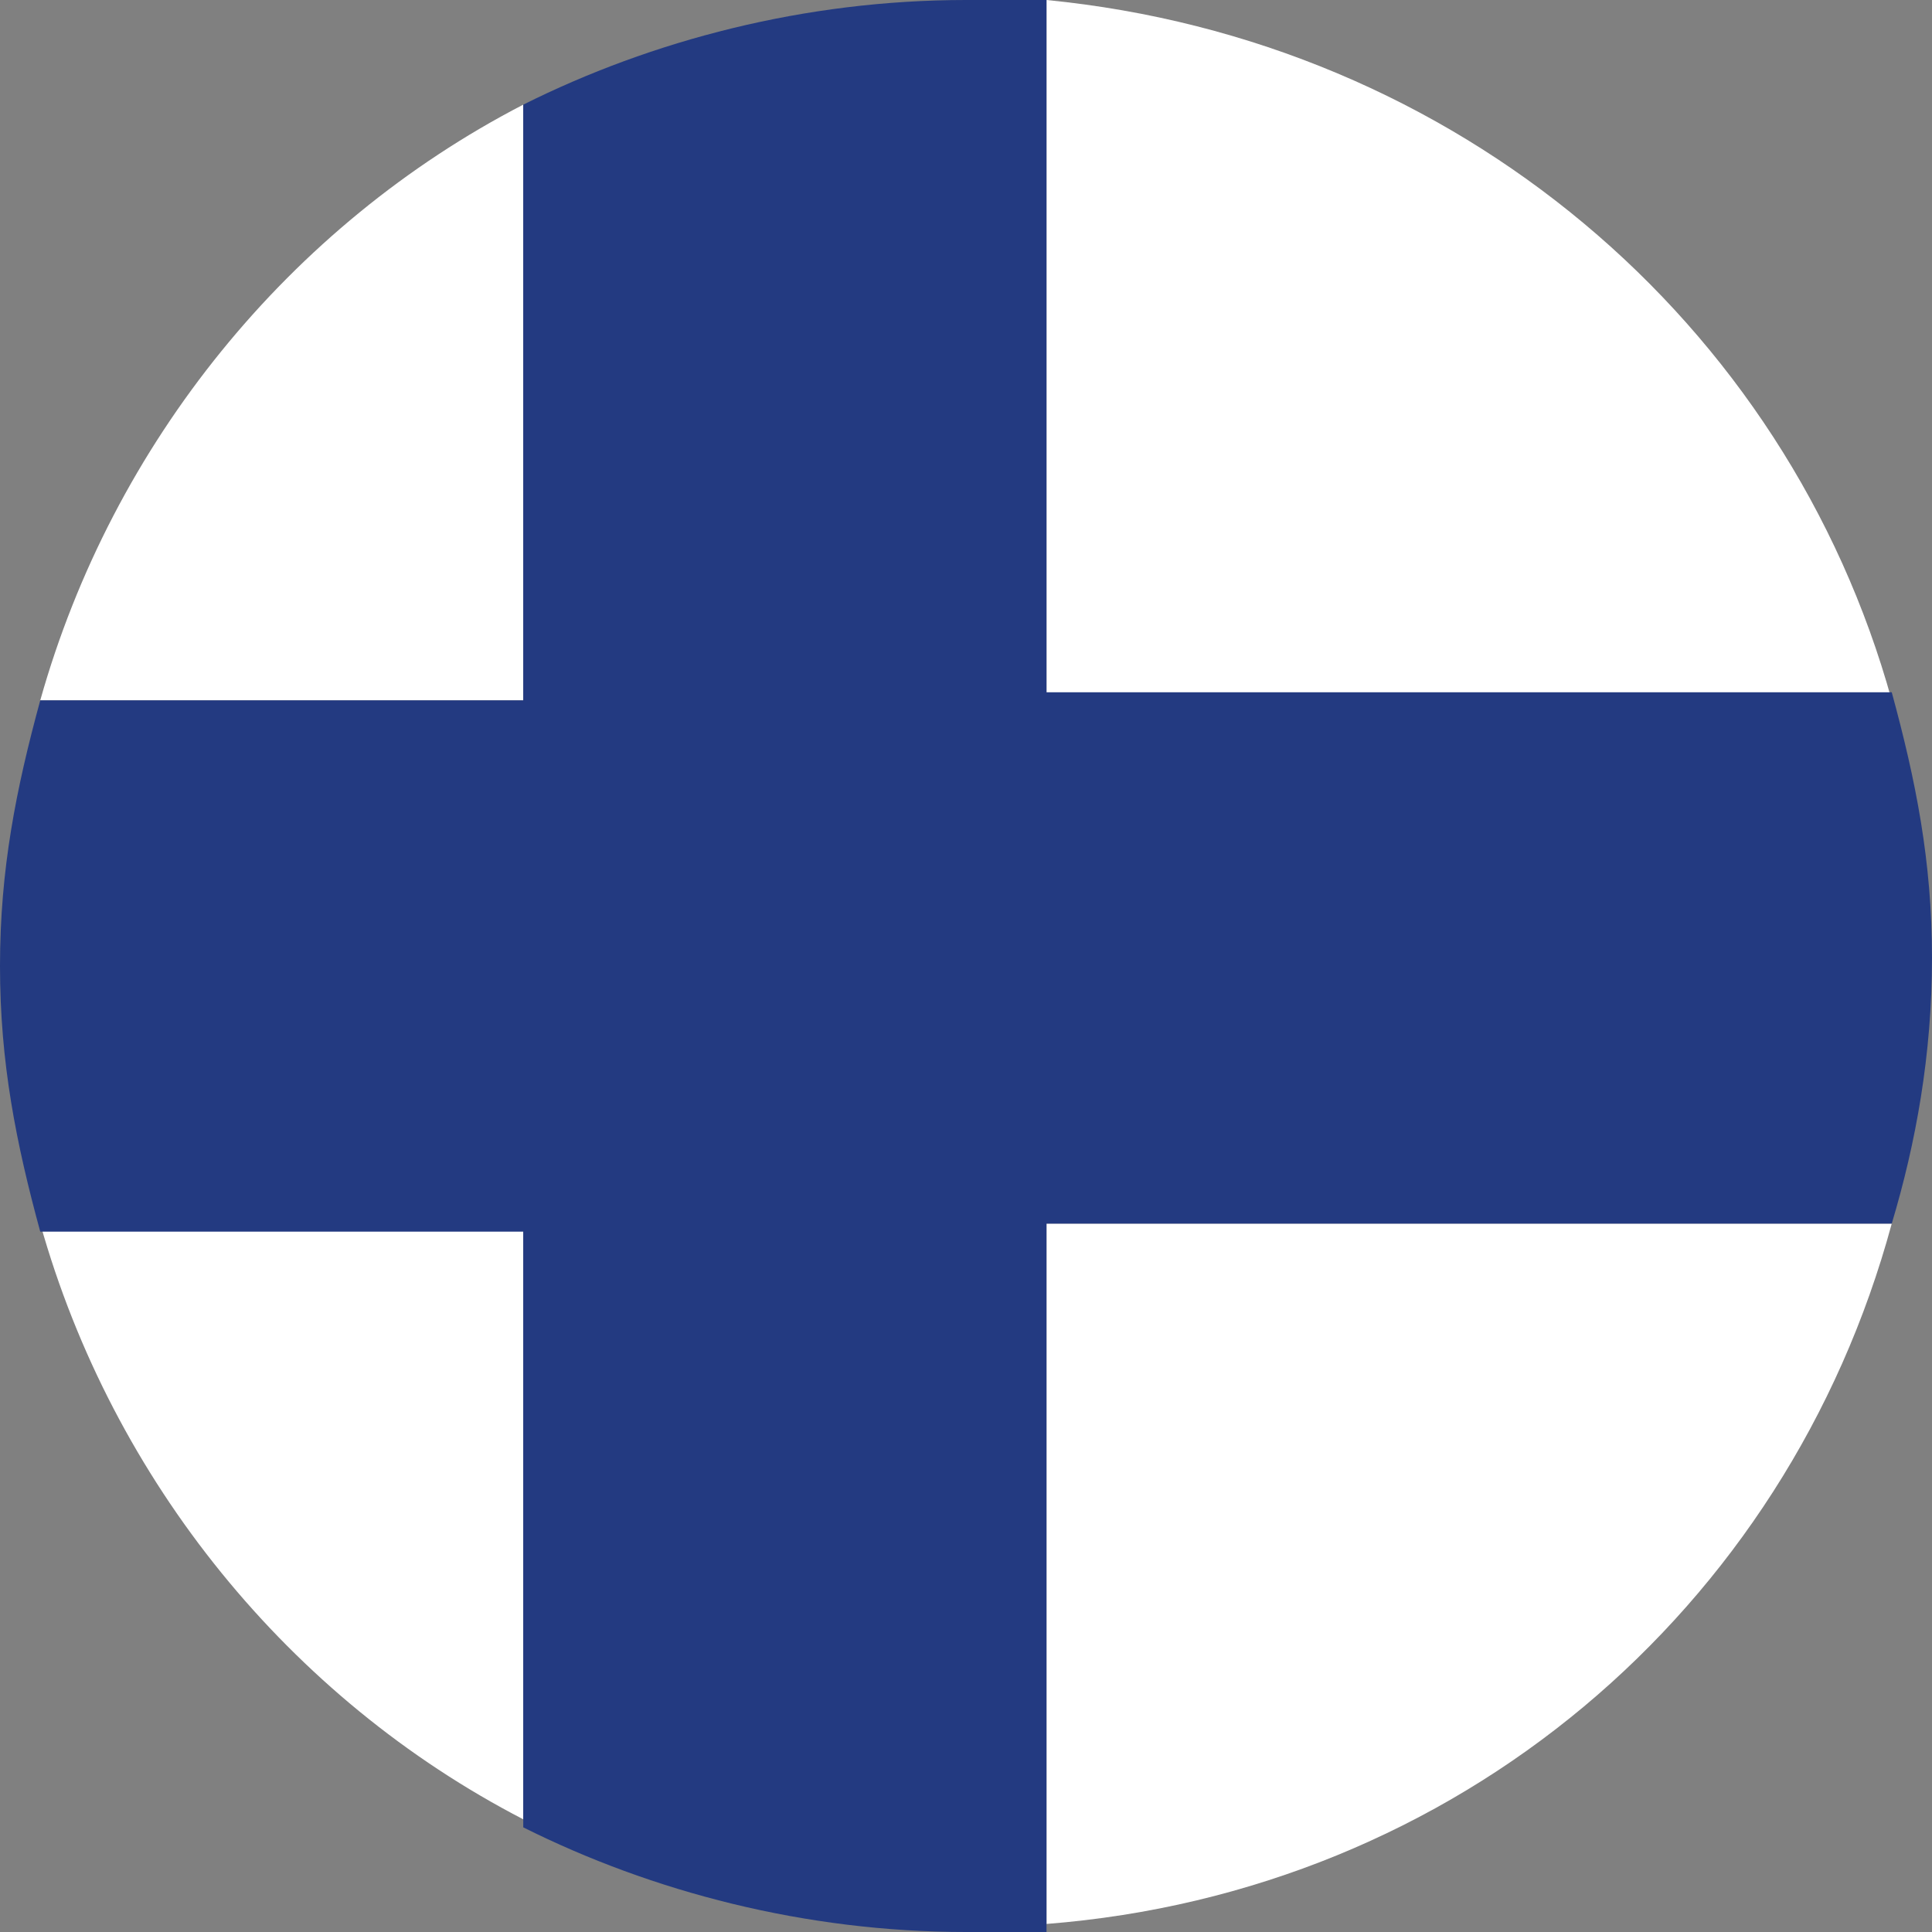 <?xml version="1.0" encoding="utf-8"?>
<!-- Generator: Adobe Illustrator 27.6.1, SVG Export Plug-In . SVG Version: 6.00 Build 0)  -->
<svg version="1.1" id="Calque_1" xmlns="http://www.w3.org/2000/svg" xmlns:xlink="http://www.w3.org/1999/xlink" x="0px" y="0px"
	 viewBox="0 0 24 24" style="enable-background:new 0 0 24 24;" xml:space="preserve">
<rect x="0" y="0" width="24" height="24" fill="#808080" stroke="none"/>
<style type="text/css">
	.st0{fill:#FFFFFF;}
	.st1{fill:#233A81;}
</style>
<g id="icomoon-ignore">
</g>
<path class="st0" d="M23.5,8.7C22.2,4,18.1,0.5,13,0v8.7H23.5z"/>
<path class="st0" d="M23.5,15.2H13v8.7C18.1,23.5,22.2,20,23.5,15.2z"/>
<path class="st0" d="M6.5,1.3c-2.9,1.5-5.1,4.2-6,7.4h6C6.5,8.7,6.5,1.3,6.5,1.3z"/>
<path class="st0" d="M0.5,15.2c0.9,3.2,3.1,5.9,6,7.4v-7.4L0.5,15.2L0.5,15.2z"/>
<path class="st1" d="M13,15.2h10.5c0.3-1,0.5-2.1,0.5-3.3s-0.2-2.2-0.5-3.3H13V0c-0.3,0-0.7,0-1,0c-2,0-3.9,0.5-5.5,1.3v7.4h-6
	C0.2,9.8,0,10.8,0,12s0.2,2.2,0.5,3.3h6v7.4C8.1,23.5,10,24,12,24c0.3,0,0.7,0,1,0L13,15.2L13,15.2L13,15.2z"/>
</svg>
